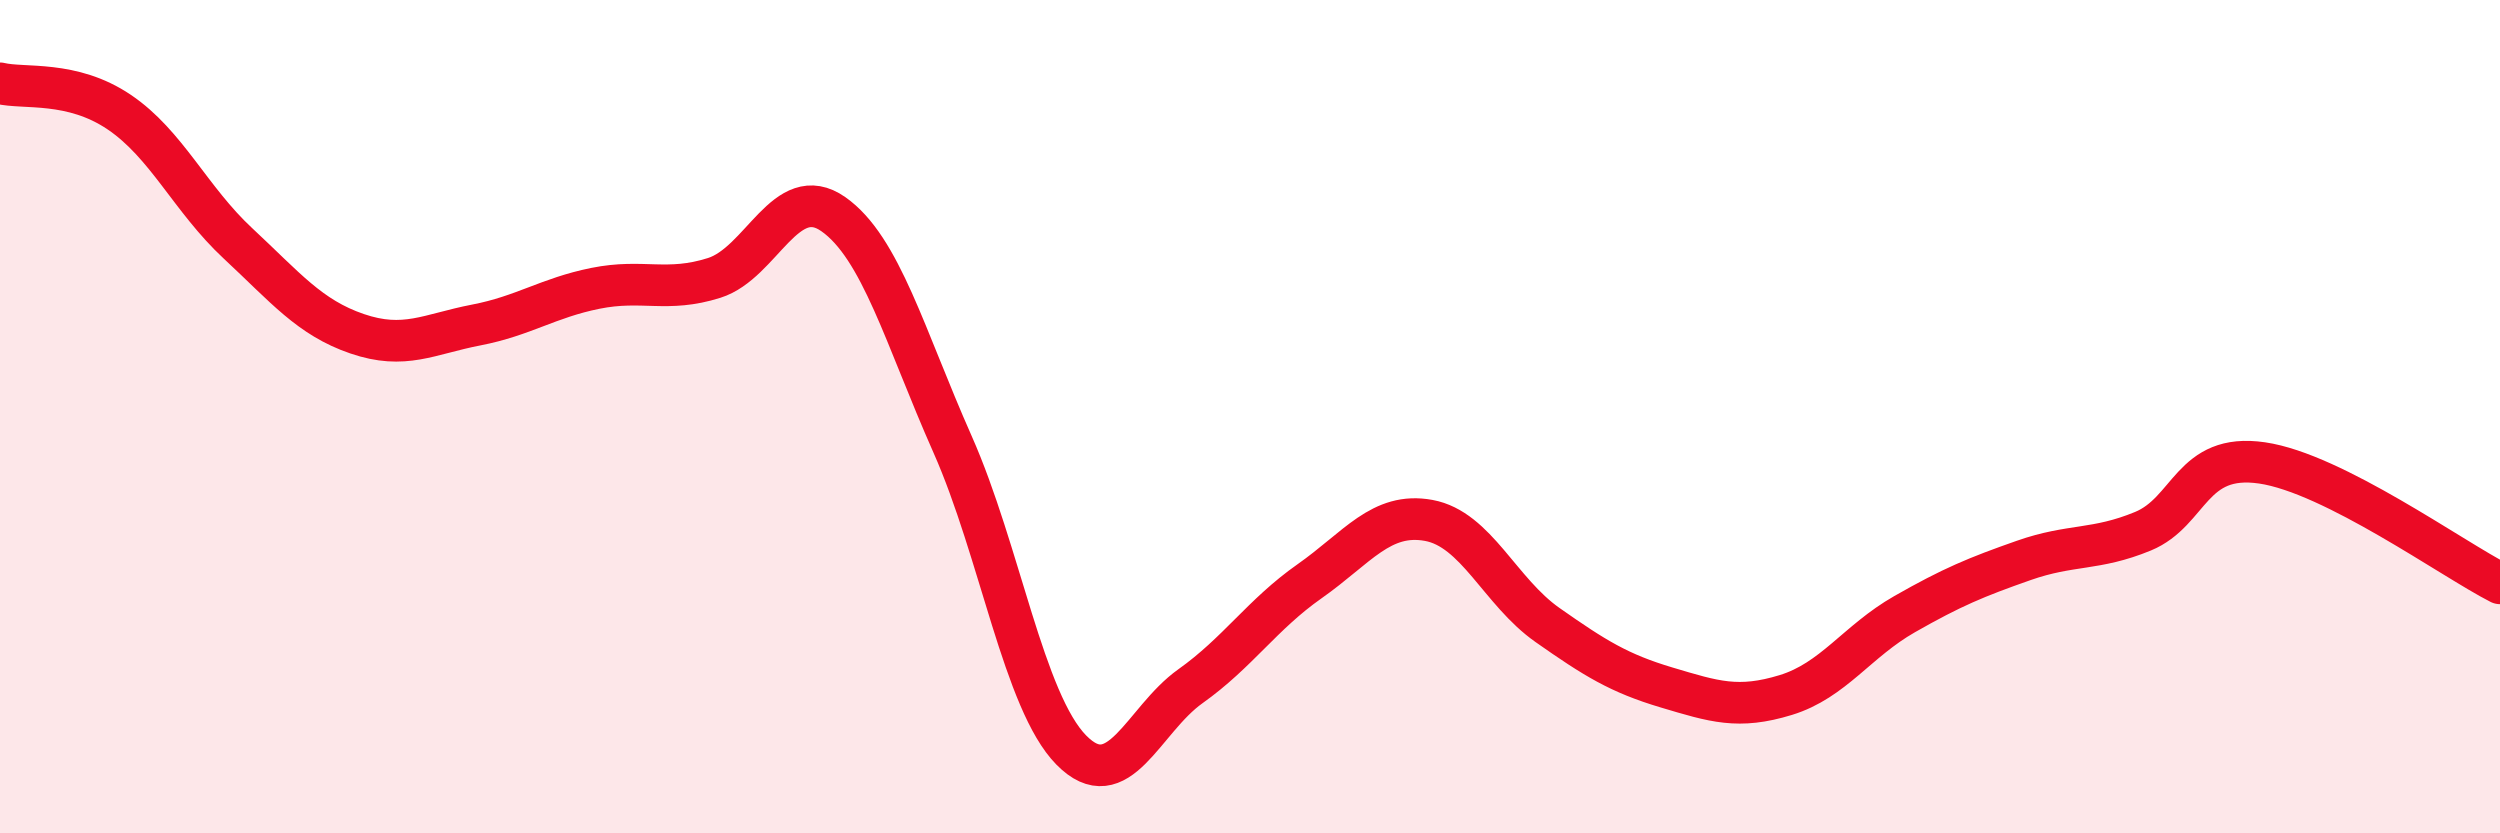 
    <svg width="60" height="20" viewBox="0 0 60 20" xmlns="http://www.w3.org/2000/svg">
      <path
        d="M 0,2 C 0.57,2.14 1.72,1.92 2.86,2.69 C 4,3.46 4.57,4.78 5.71,5.84 C 6.85,6.9 7.43,7.62 8.57,8.01 C 9.71,8.4 10.29,8.02 11.43,7.8 C 12.57,7.58 13.15,7.15 14.29,6.92 C 15.43,6.69 16,7.03 17.14,6.67 C 18.28,6.31 18.86,4.34 20,5.14 C 21.14,5.94 21.72,8.09 22.86,10.66 C 24,13.23 24.57,16.84 25.71,18 C 26.85,19.16 27.43,17.28 28.57,16.47 C 29.71,15.66 30.29,14.75 31.43,13.95 C 32.57,13.15 33.15,12.28 34.29,12.49 C 35.43,12.7 36,14.2 37.14,15 C 38.28,15.8 38.86,16.16 40,16.5 C 41.14,16.84 41.72,17.03 42.86,16.68 C 44,16.33 44.57,15.39 45.71,14.74 C 46.85,14.09 47.43,13.85 48.57,13.45 C 49.71,13.05 50.29,13.22 51.43,12.75 C 52.57,12.28 52.58,10.86 54.29,11.11 C 56,11.36 58.86,13.42 60,14L60 20L0 20Z"
        fill="#EB0A25"
        opacity="0.1"
        stroke-linecap="round"
        stroke-linejoin="round"
      />
      <path
        d="M 0,2 C 0.57,2.14 1.72,1.92 2.86,2.69 C 4,3.46 4.57,4.78 5.71,5.84 C 6.85,6.9 7.43,7.62 8.57,8.01 C 9.71,8.4 10.29,8.02 11.43,7.8 C 12.57,7.58 13.15,7.15 14.29,6.92 C 15.43,6.69 16,7.03 17.14,6.67 C 18.28,6.31 18.86,4.34 20,5.14 C 21.14,5.94 21.72,8.09 22.86,10.66 C 24,13.23 24.57,16.84 25.71,18 C 26.85,19.16 27.43,17.28 28.57,16.47 C 29.71,15.66 30.29,14.75 31.43,13.95 C 32.57,13.15 33.15,12.28 34.29,12.49 C 35.43,12.7 36,14.2 37.14,15 C 38.28,15.8 38.86,16.16 40,16.5 C 41.14,16.84 41.72,17.03 42.86,16.68 C 44,16.33 44.57,15.39 45.71,14.74 C 46.85,14.09 47.43,13.85 48.57,13.45 C 49.71,13.05 50.29,13.22 51.43,12.75 C 52.57,12.28 52.58,10.86 54.29,11.11 C 56,11.36 58.86,13.42 60,14"
        stroke="#EB0A25"
        stroke-width="1"
        fill="none"
        stroke-linecap="round"
        stroke-linejoin="round"
      />
    </svg>
  